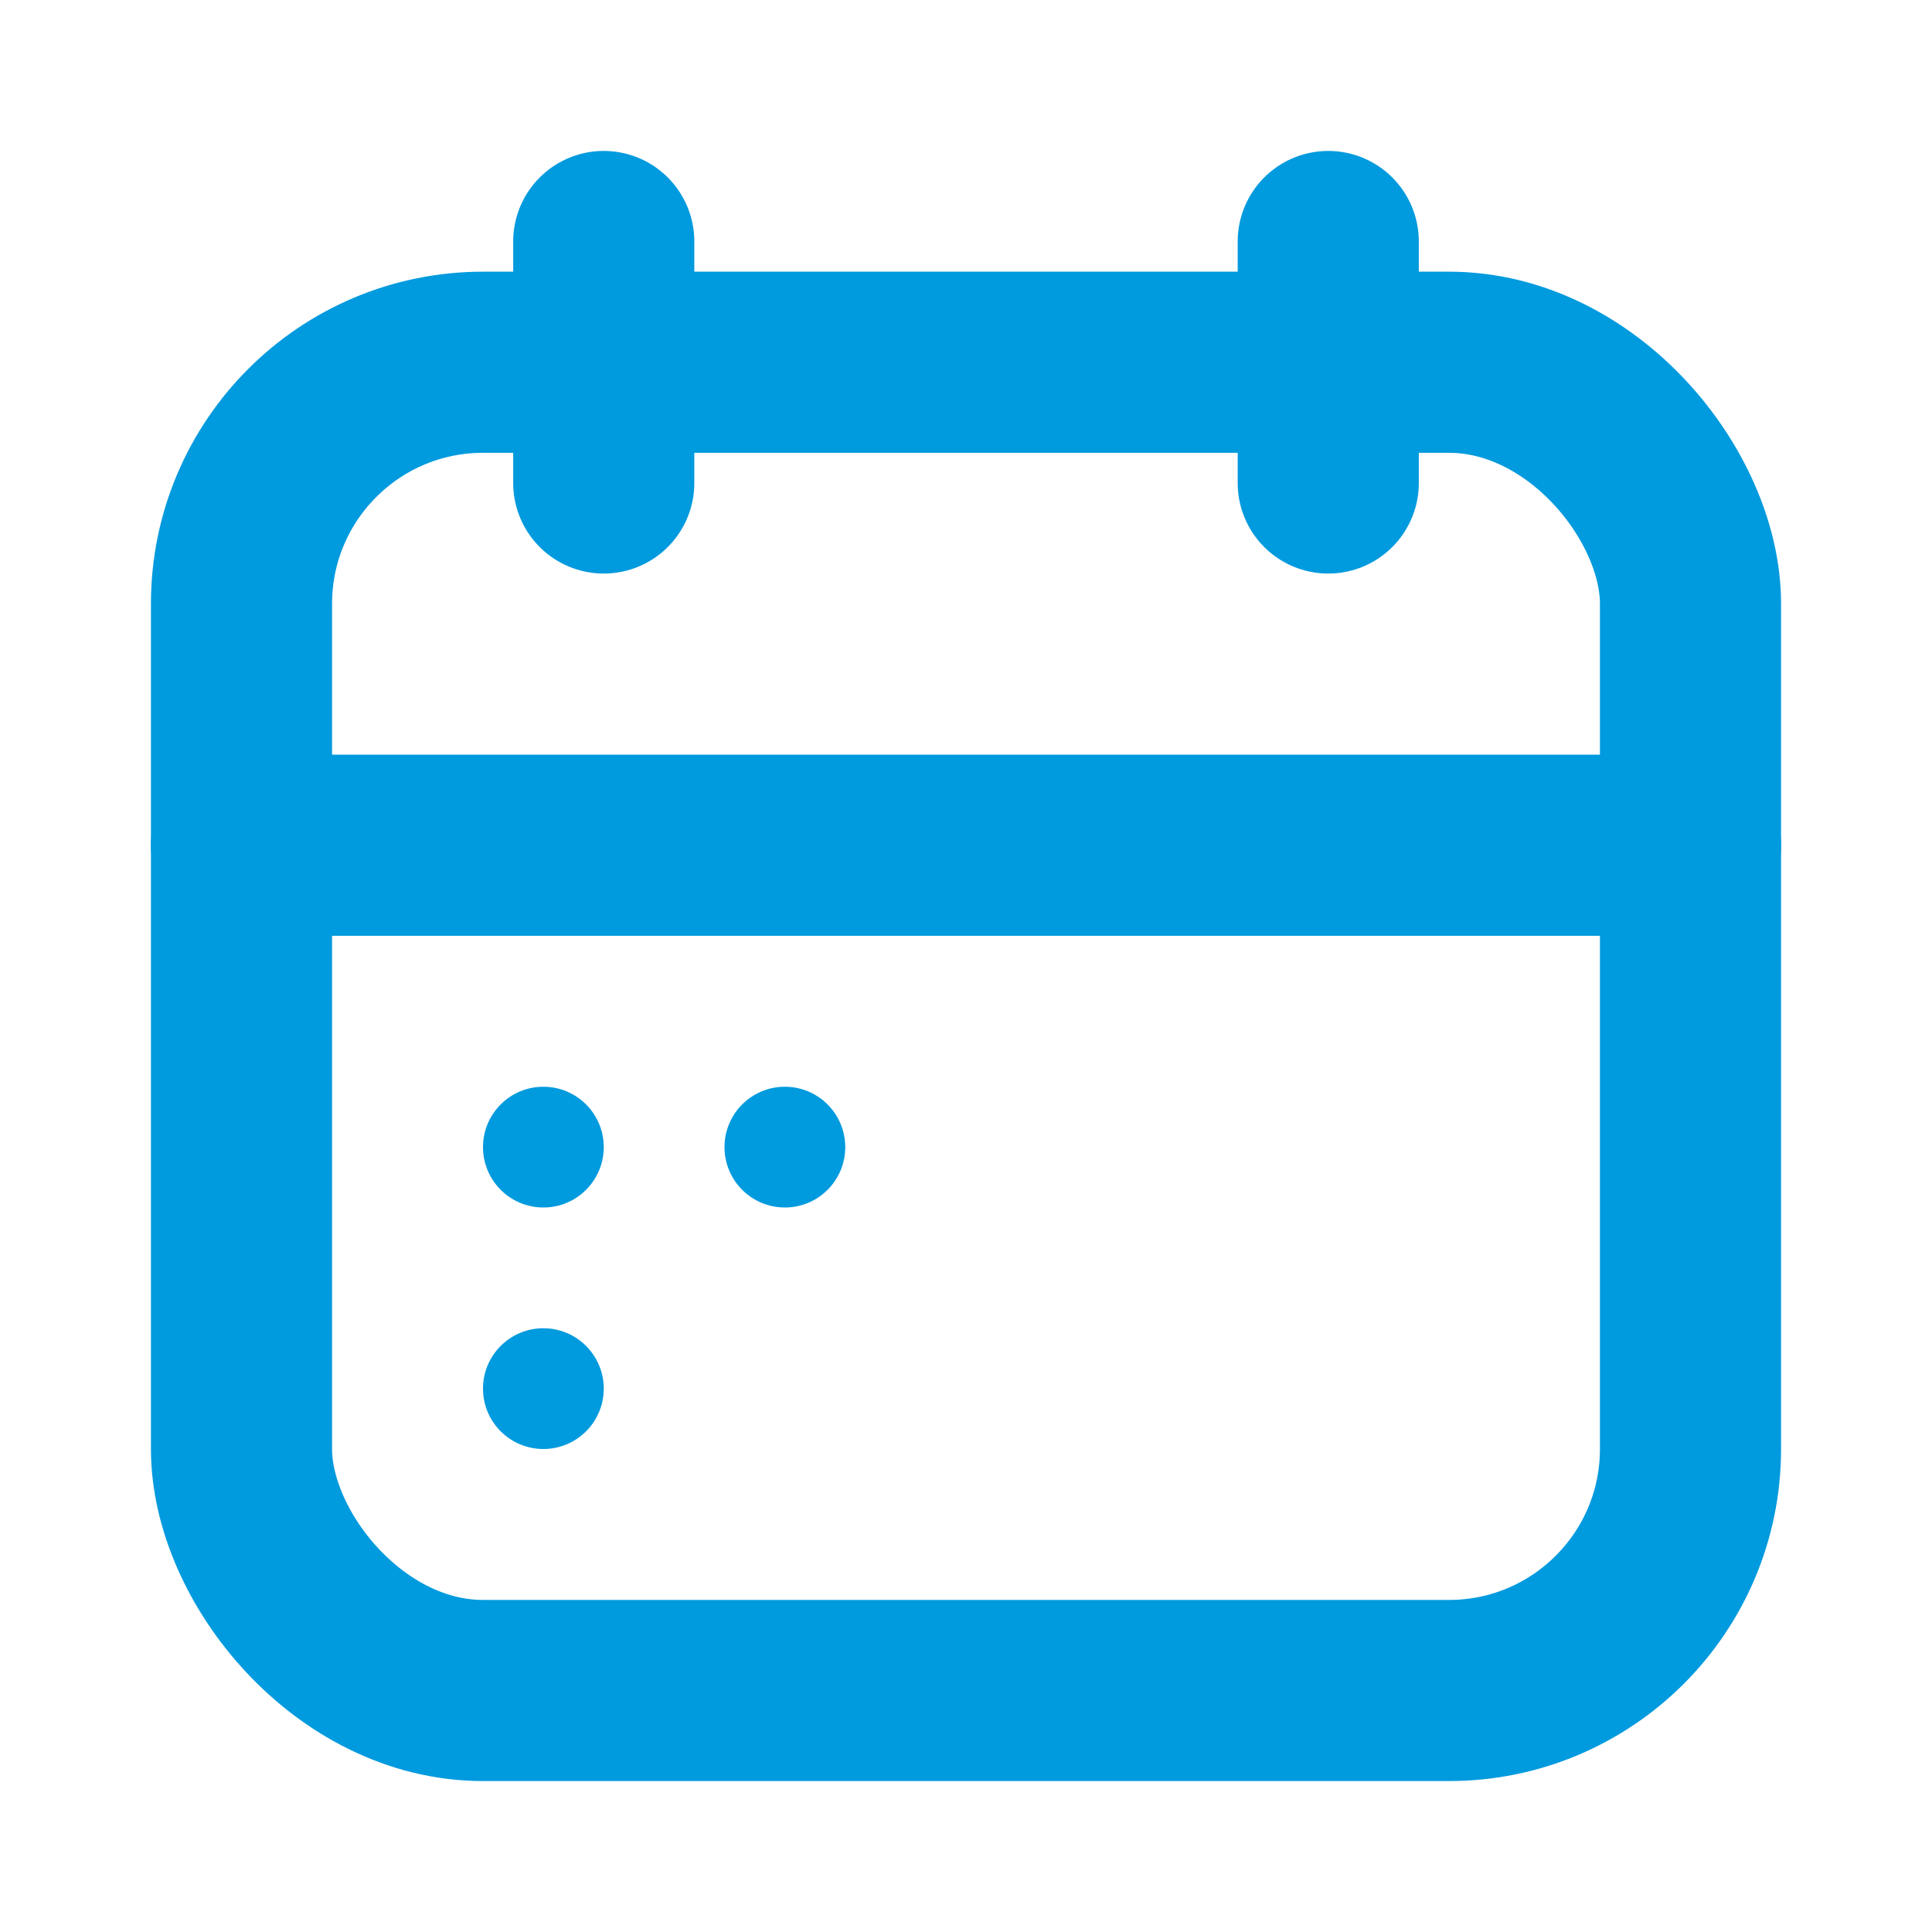 <svg width="16" height="16" viewBox="0 0 16 16" fill="none" xmlns="http://www.w3.org/2000/svg">
<rect x="2" y="3" width="12" height="11" rx="2" stroke="#009ADE" stroke-width="1.5"/>
<path d="M2 7H14M11 2V4M5 2V4" stroke="#009ADE" stroke-width="1.5" stroke-linecap="round" stroke-linejoin="round"/>
<circle cx="4.5" cy="9.5" r="0.5" fill="#009ADE"/>
<circle cx="6.5" cy="9.5" r="0.5" fill="#009ADE"/>
<circle cx="4.5" cy="11.5" r="0.5" fill="#009ADE"/>
</svg>
